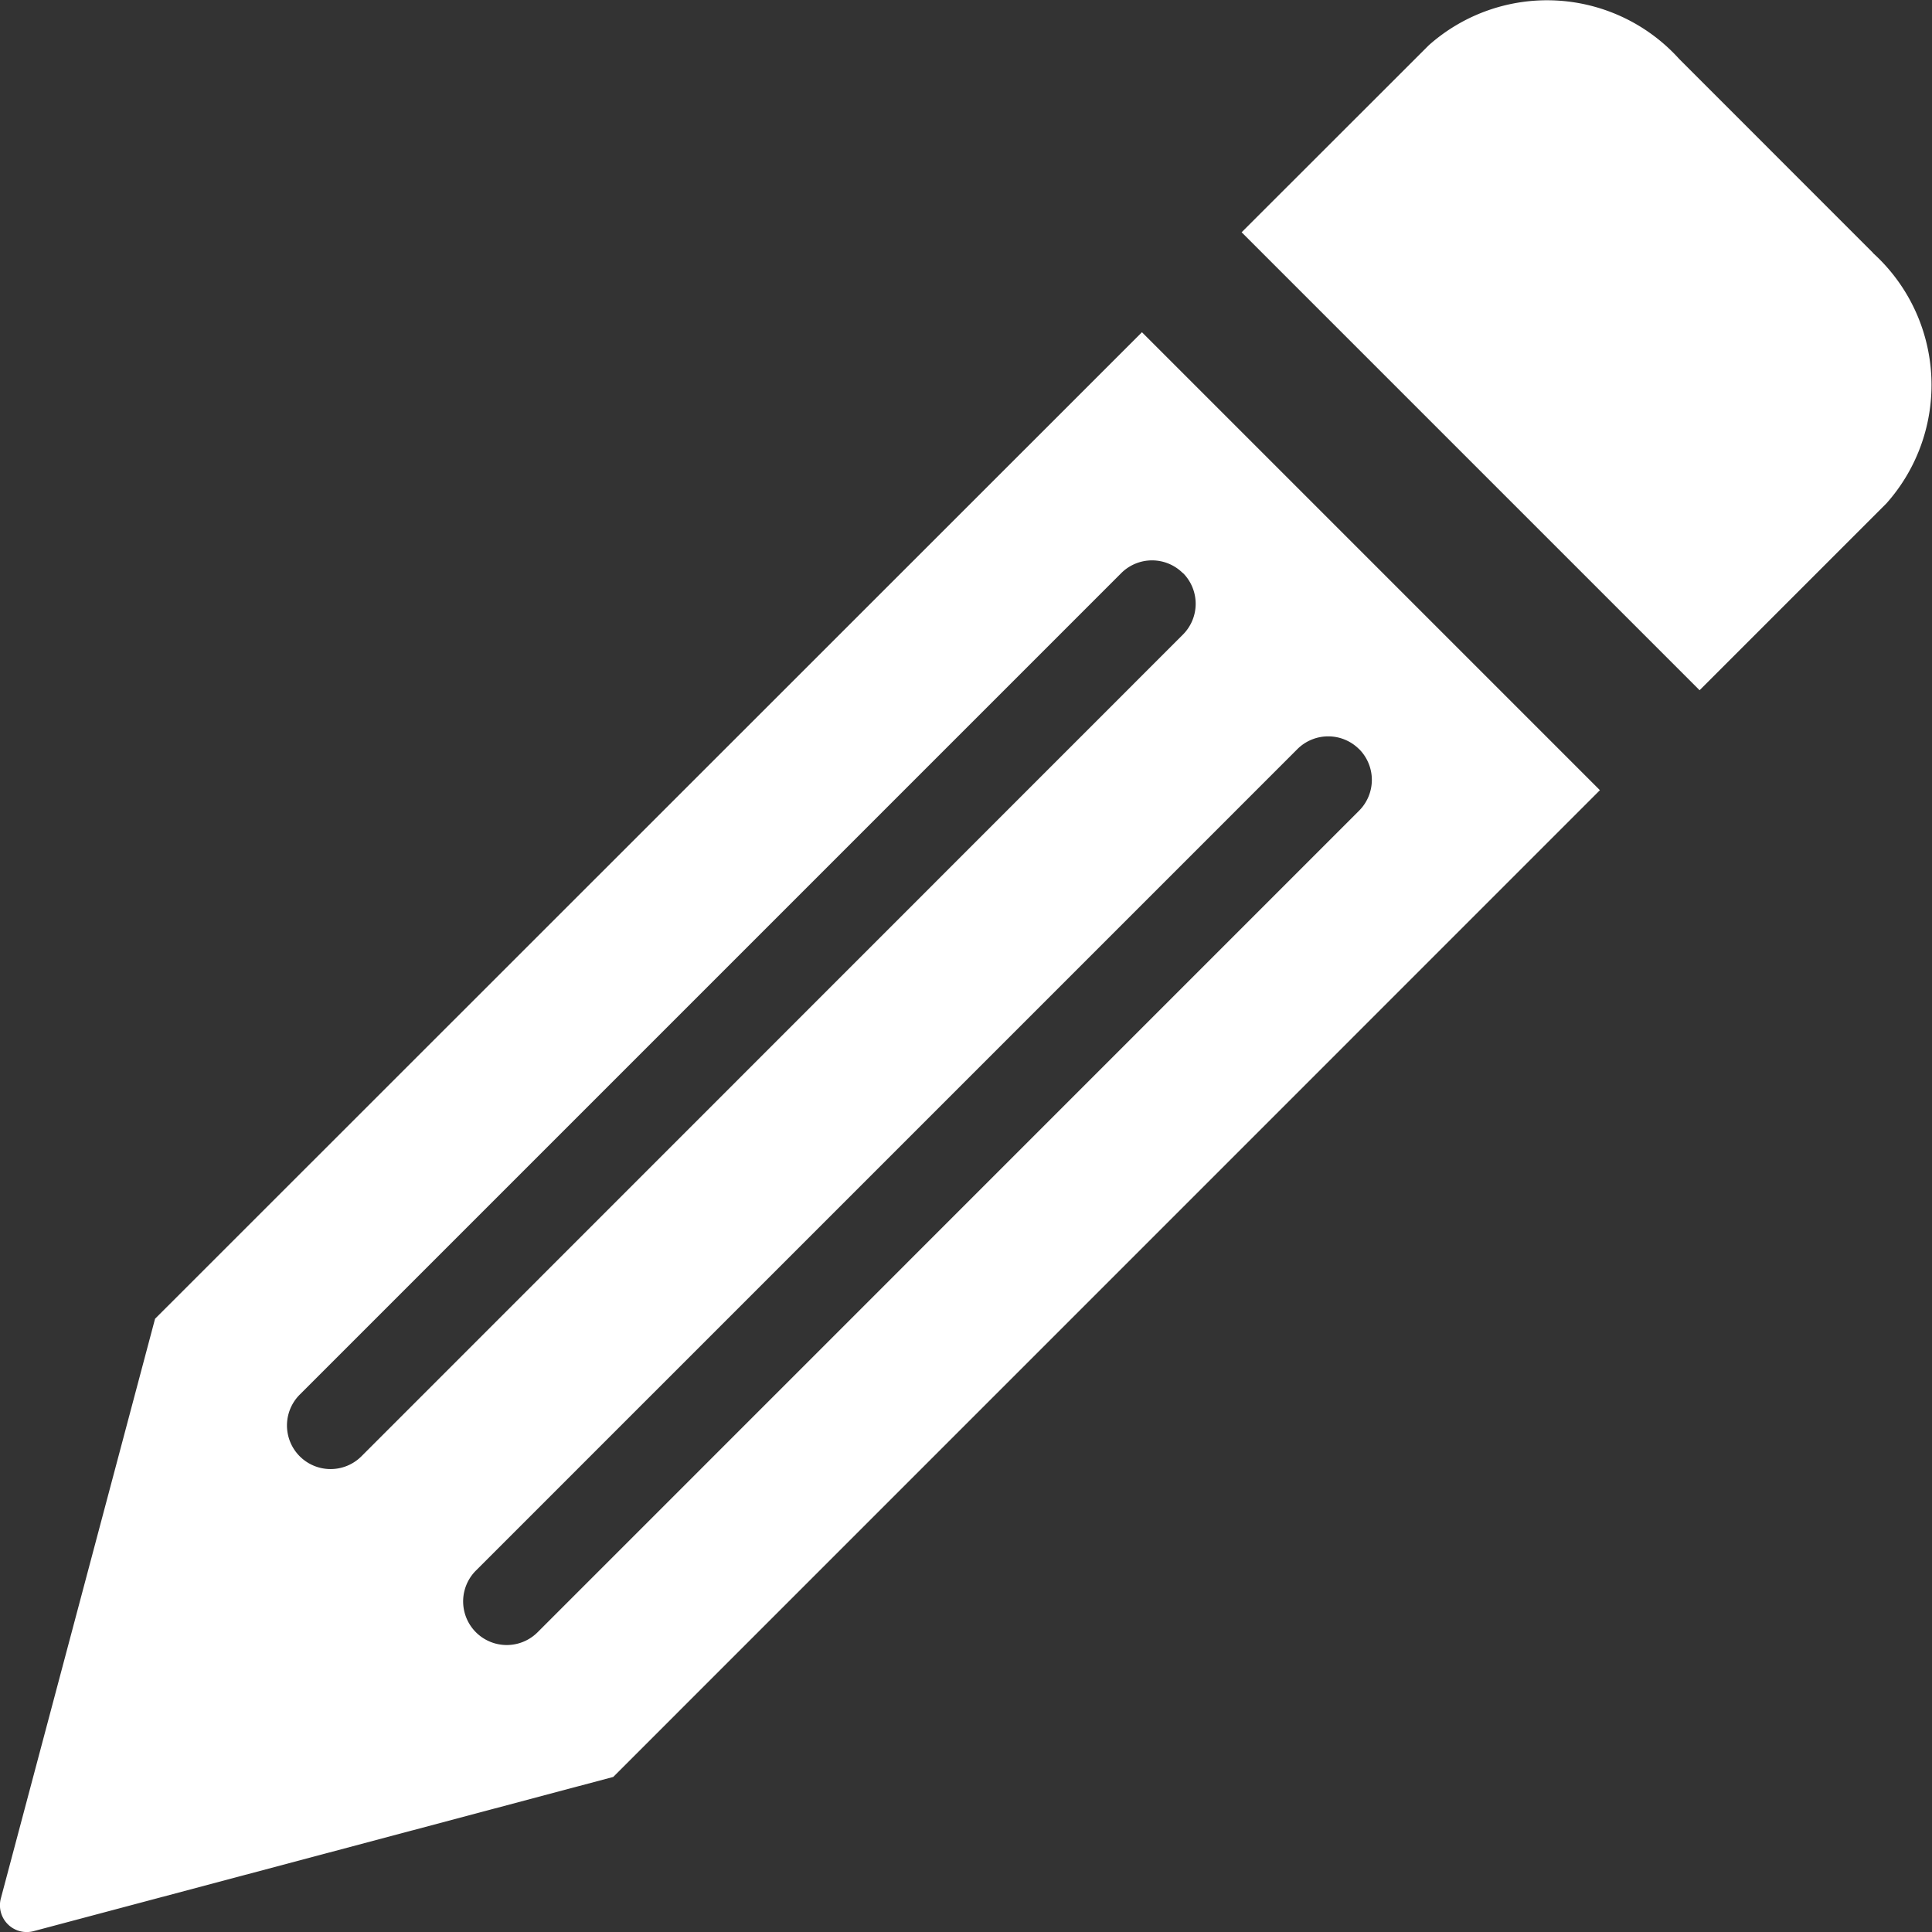 <svg xmlns="http://www.w3.org/2000/svg" xmlns:xlink="http://www.w3.org/1999/xlink" width="27" height="27" viewBox="0 0 27 27">
  <rect x="0" y="0" width="27" height="27" fill="#333333" stroke="none"/>
  <defs>
    <clipPath id="clip-path">
      <rect id="長方形_503" data-name="長方形 503" width="27" height="27" transform="translate(0 0)" fill="#fff"/>
    </clipPath>
  </defs>
  <g id="グループ_908" data-name="グループ 908" transform="translate(0 0)">
    <g id="グループ_907" data-name="グループ 907" transform="translate(0 0)" clip-path="url(#clip-path)">
      <path id="パス_3014" data-name="パス 3014" d="M79.067,3.533,76.359.824a2.488,2.488,0,0,0-3.5-.191L70.244,3.246l6.4,6.4,2.612-2.612a2.488,2.488,0,0,0-.191-3.5" transform="translate(-52.892 0)" fill="#fff"/>
      <path id="パス_3015" data-name="パス 3015" d="M2.167,32.578l-2.155,8.1a.374.374,0,0,0,.458.458l8.1-2.155L22.359,25.191l-6.4-6.4Zm16.826-7.962a.609.609,0,0,1,0,.862L7.513,36.959a.609.609,0,0,1-.862-.862l11.48-11.48a.61.61,0,0,1,.862,0m-2.462-2.462a.609.609,0,0,1,0,.862L5.051,34.5a.609.609,0,0,1-.862-.862l11.48-11.48a.609.609,0,0,1,.862,0" transform="translate(0 -14.148)" fill="#fff"/>
    </g>
  </g>
</svg>

